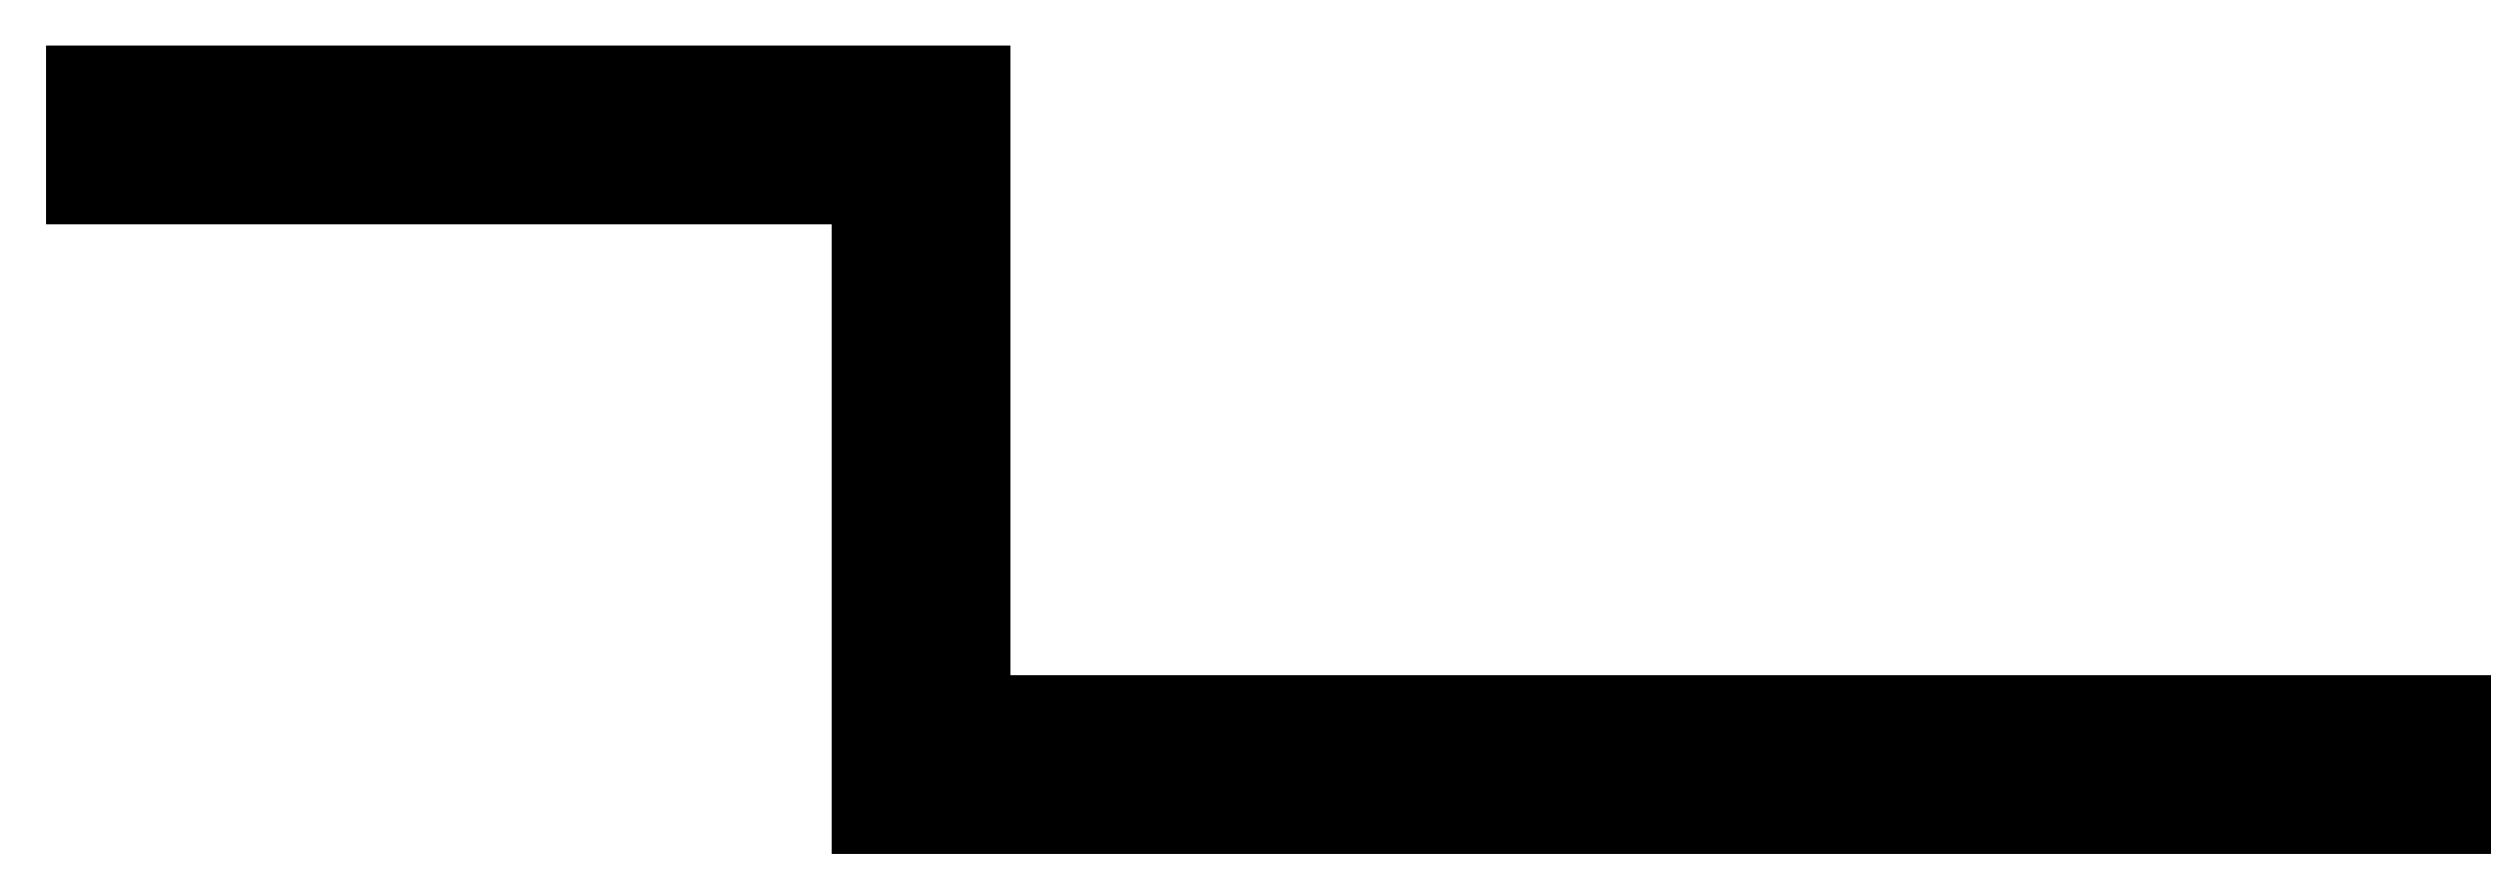 <?xml version="1.0" encoding="UTF-8"?> <svg xmlns="http://www.w3.org/2000/svg" width="40" height="14" viewBox="0 0 40 14" fill="none"><path d="M39.856 12.233L14.737 12.233L14.737 2.159L0.737 2.159" stroke="black" stroke-width="2.86"></path></svg> 